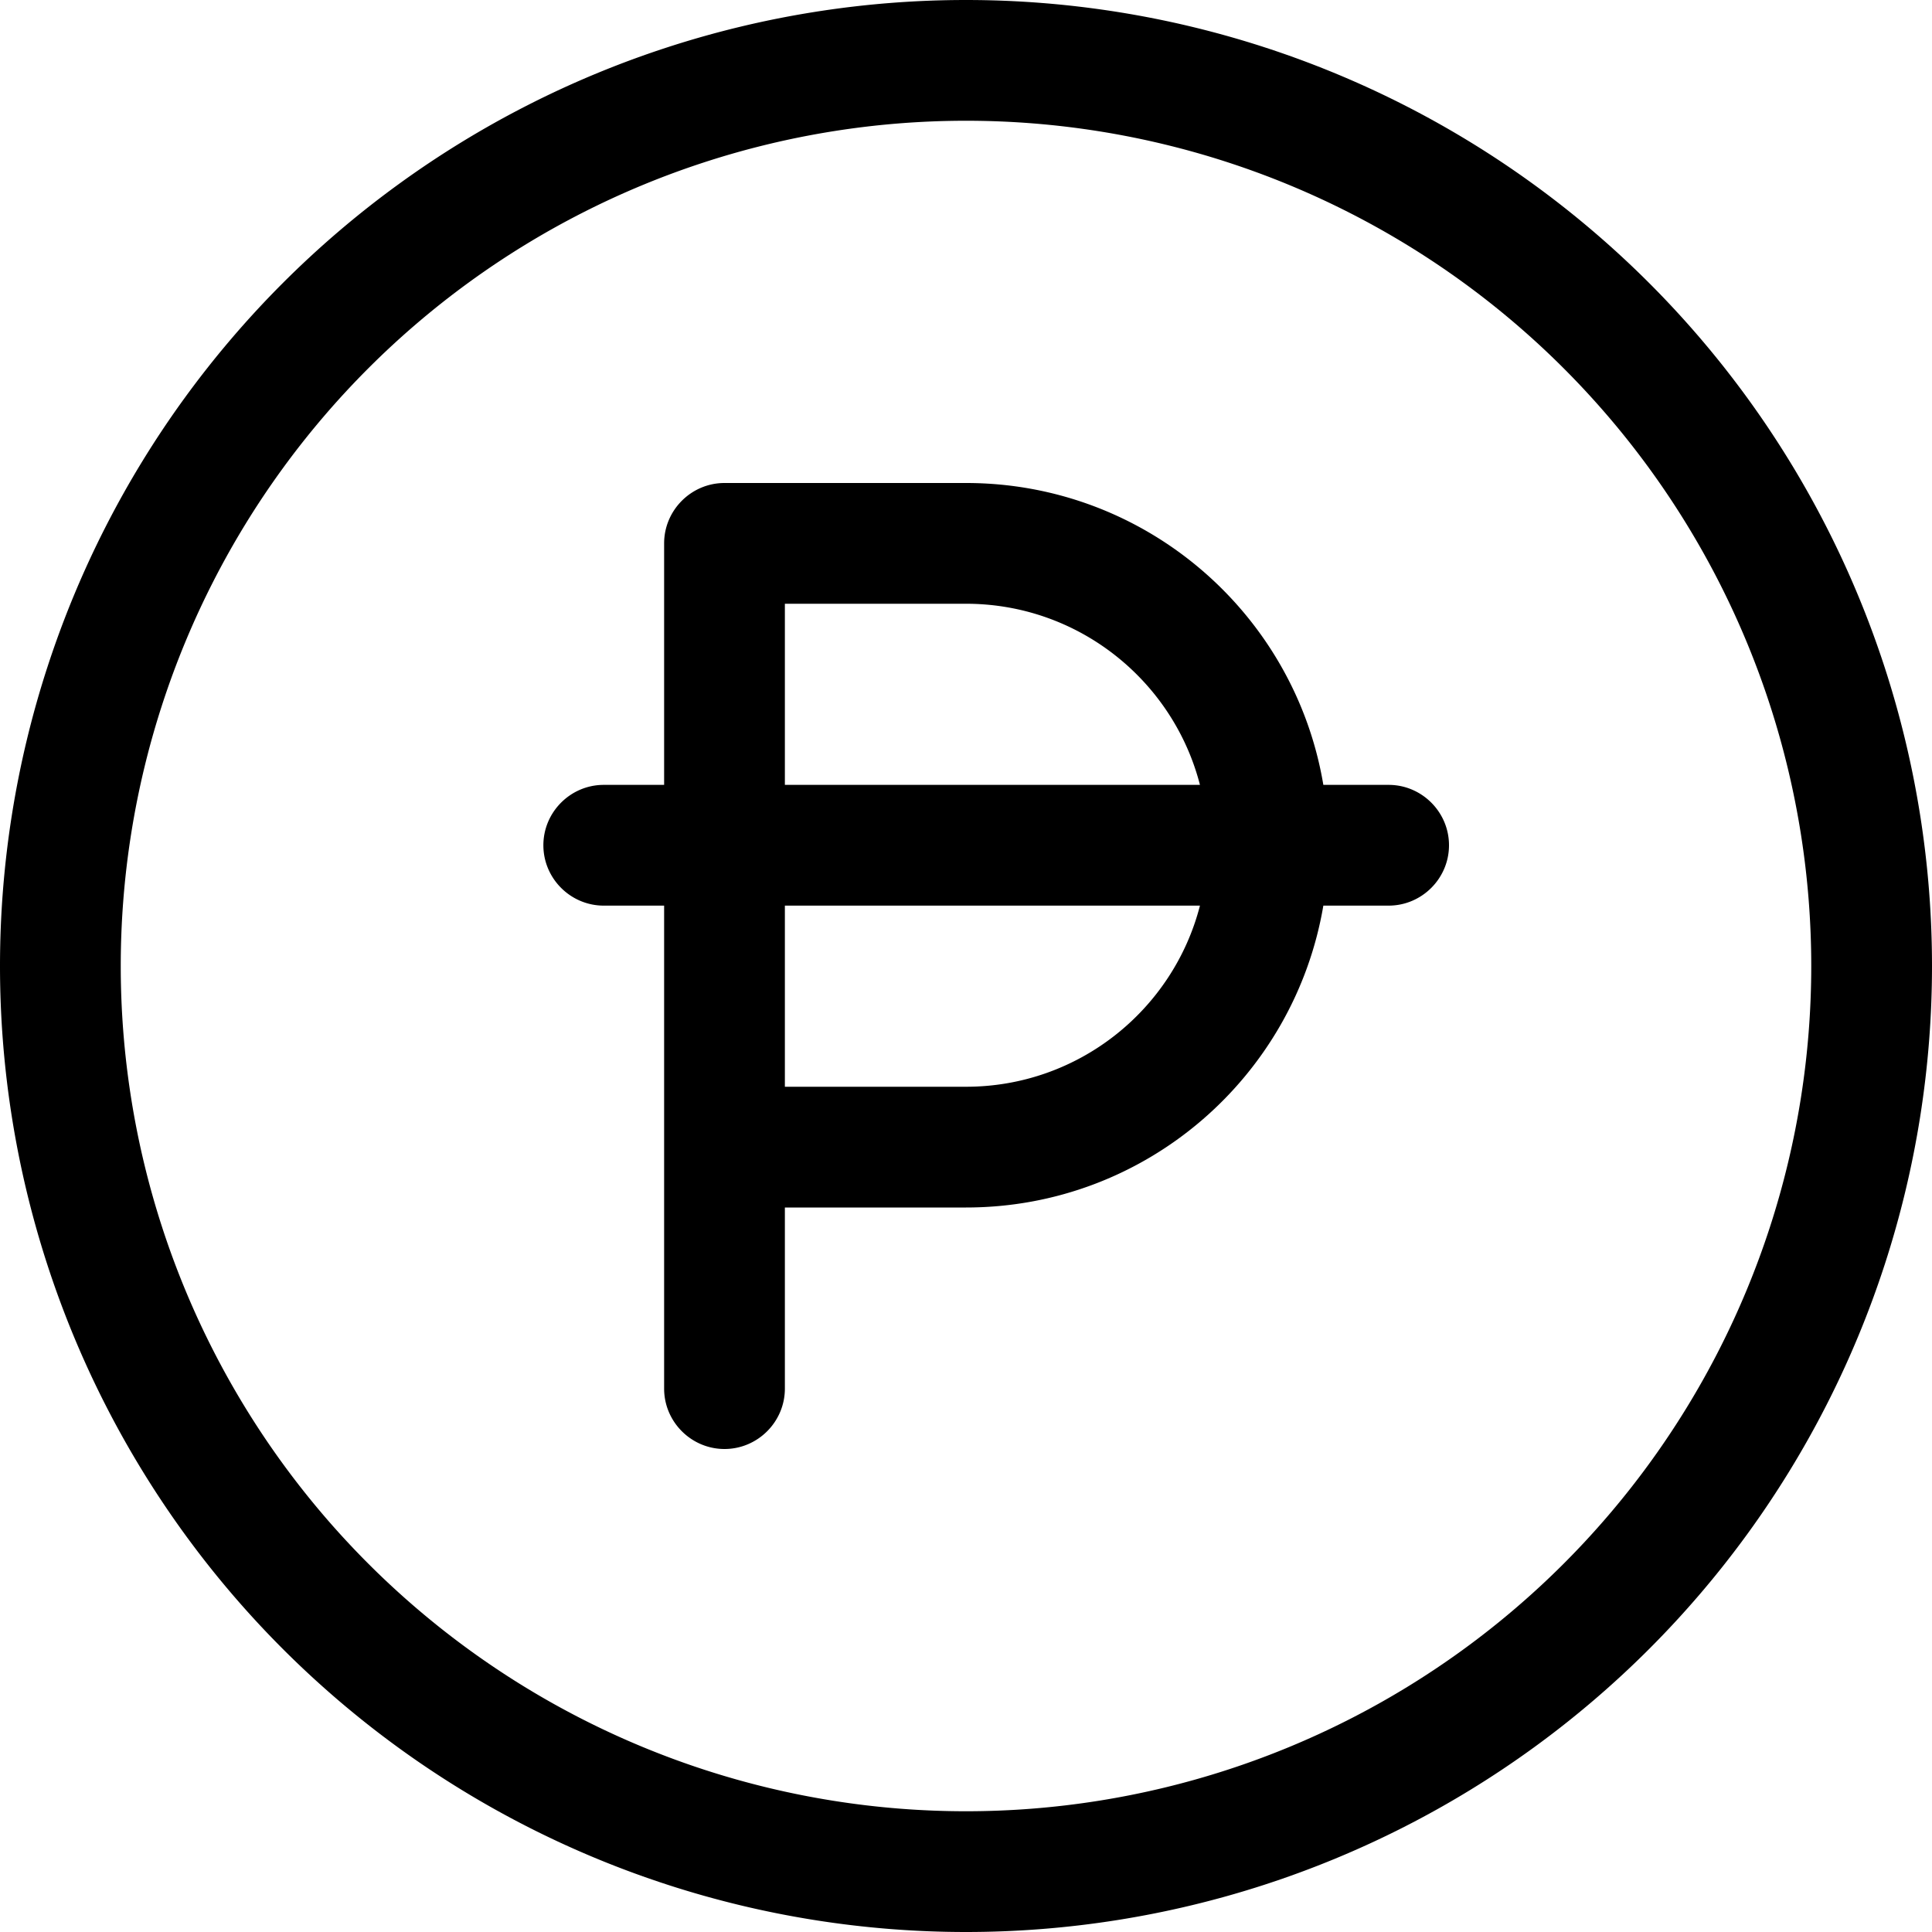 <svg xmlns="http://www.w3.org/2000/svg" viewBox="0 0 512 512"><!--! Font Awesome Pro 7.0.0 by @fontawesome - https://fontawesome.com License - https://fontawesome.com/license (Commercial License) Copyright 2025 Fonticons, Inc. --><path fill="currentColor" d="M256 32a224 224 0 1 1 0 448 224 224 0 1 1 0-448zm0 480a256 256 0 1 0 0-512 256 256 0 1 0 0 512zM176 144l0 64-16 0c-8.8 0-16 7.2-16 16s7.2 16 16 16l16 0 0 128c0 8.8 7.2 16 16 16s16-7.2 16-16l0-48 48 0c47.6 0 87-34.6 94.7-80l17.3 0c8.8 0 16-7.2 16-16s-7.2-16-16-16l-17.3 0c-7.6-45.4-47.1-80-94.7-80l-64 0c-8.8 0-16 7.2-16 16zm80 16c29.8 0 54.9 20.4 62 48l-110 0 0-48 48 0zM208 288l0-48 110 0c-7.1 27.6-32.2 48-62 48l-48 0z"/></svg>